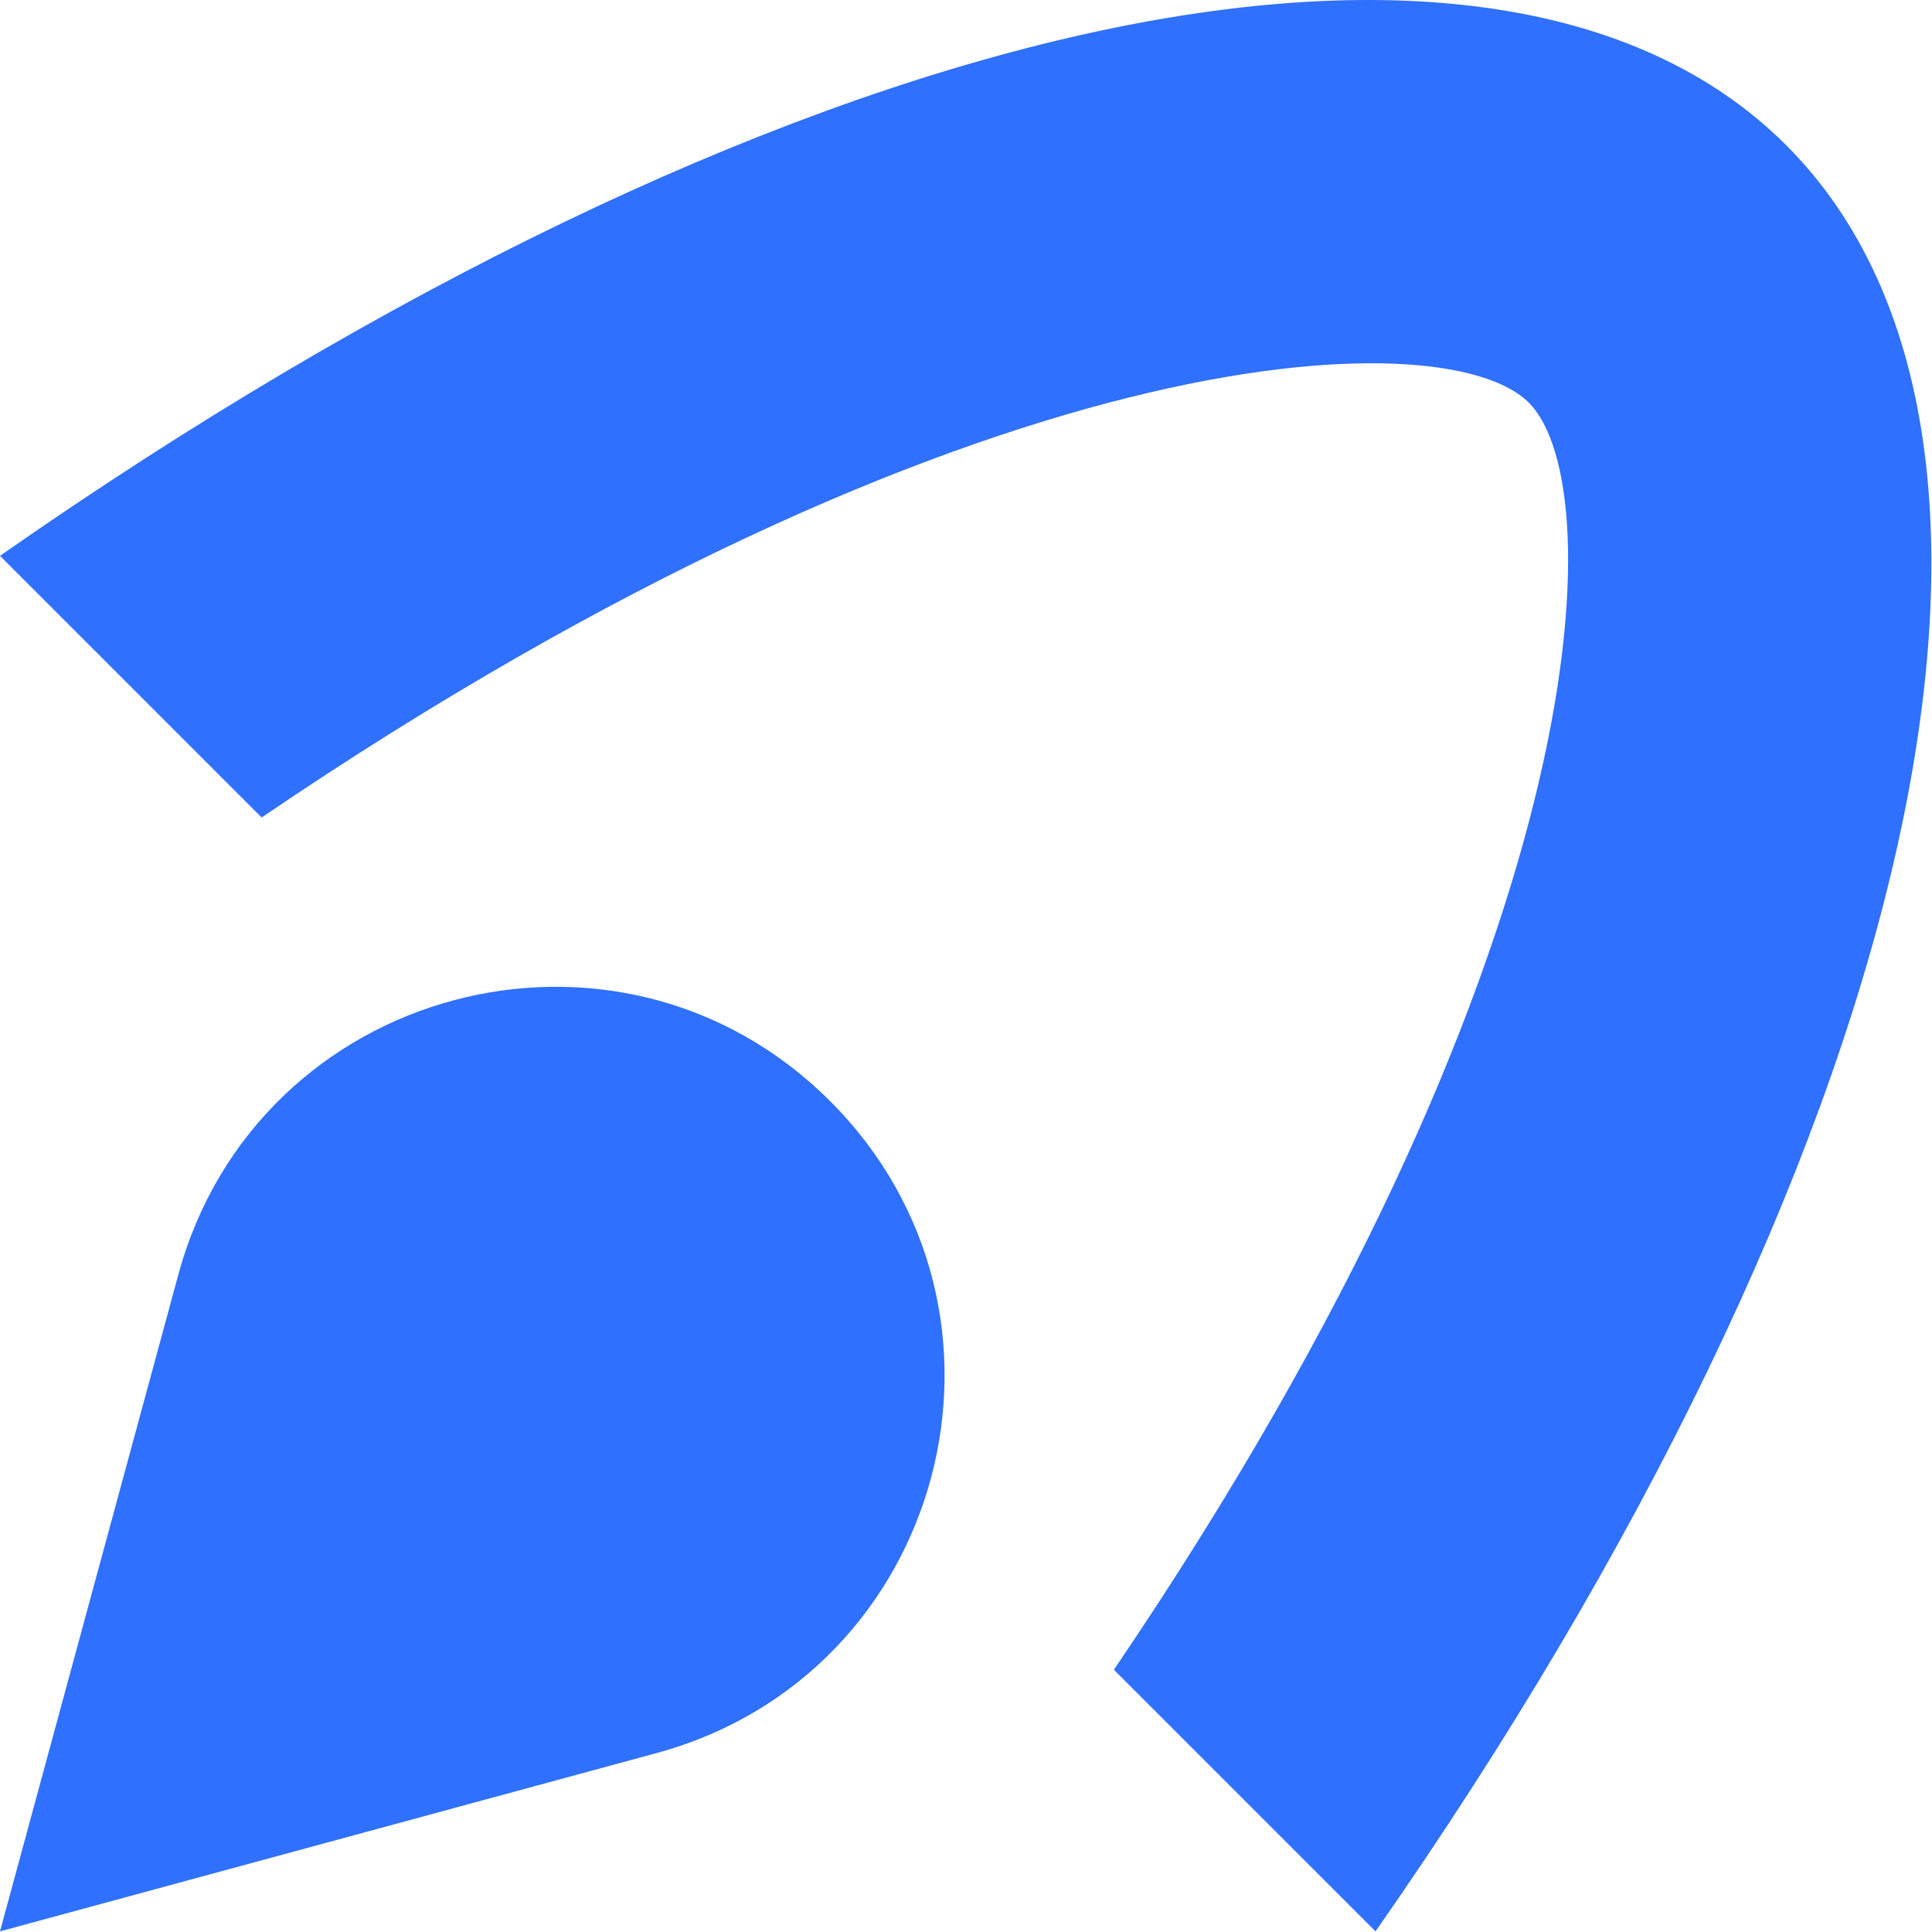 <?xml version="1.0" encoding="UTF-8" standalone="no"?><!DOCTYPE svg PUBLIC "-//W3C//DTD SVG 1.1//EN" "http://www.w3.org/Graphics/SVG/1.1/DTD/svg11.dtd"><svg width="100%" height="100%" viewBox="0 0 2084 2084" version="1.1" xmlns="http://www.w3.org/2000/svg" xmlns:xlink="http://www.w3.org/1999/xlink" xml:space="preserve" xmlns:serif="http://www.serif.com/" style="fill-rule:evenodd;clip-rule:evenodd;stroke-linejoin:round;stroke-miterlimit:2;"><g id="Layer-1" serif:id="Layer 1"><path d="M708.342,1890.96l-708.342,192.354l192.355,-708.341c84.662,-311.775 474.679,-415.579 703.12,-187.138l0.005,0c228.441,228.442 124.637,618.463 -187.138,703.125" style="fill:#2f70fe;fill-rule:nonzero;"/><path d="M282.228,881.792c765.65,-519.887 1274.98,-539.35 1366.82,-447.512c91.837,91.833 72.375,601.17 -447.525,1366.81l282.229,282.229c579.762,-830.362 763.825,-1605.83 442.954,-1926.7c-320.858,-320.858 -1096.33,-136.808 -1926.71,442.942l282.229,282.229Z" style="fill:#2f70fe;fill-rule:nonzero;"/></g></svg>